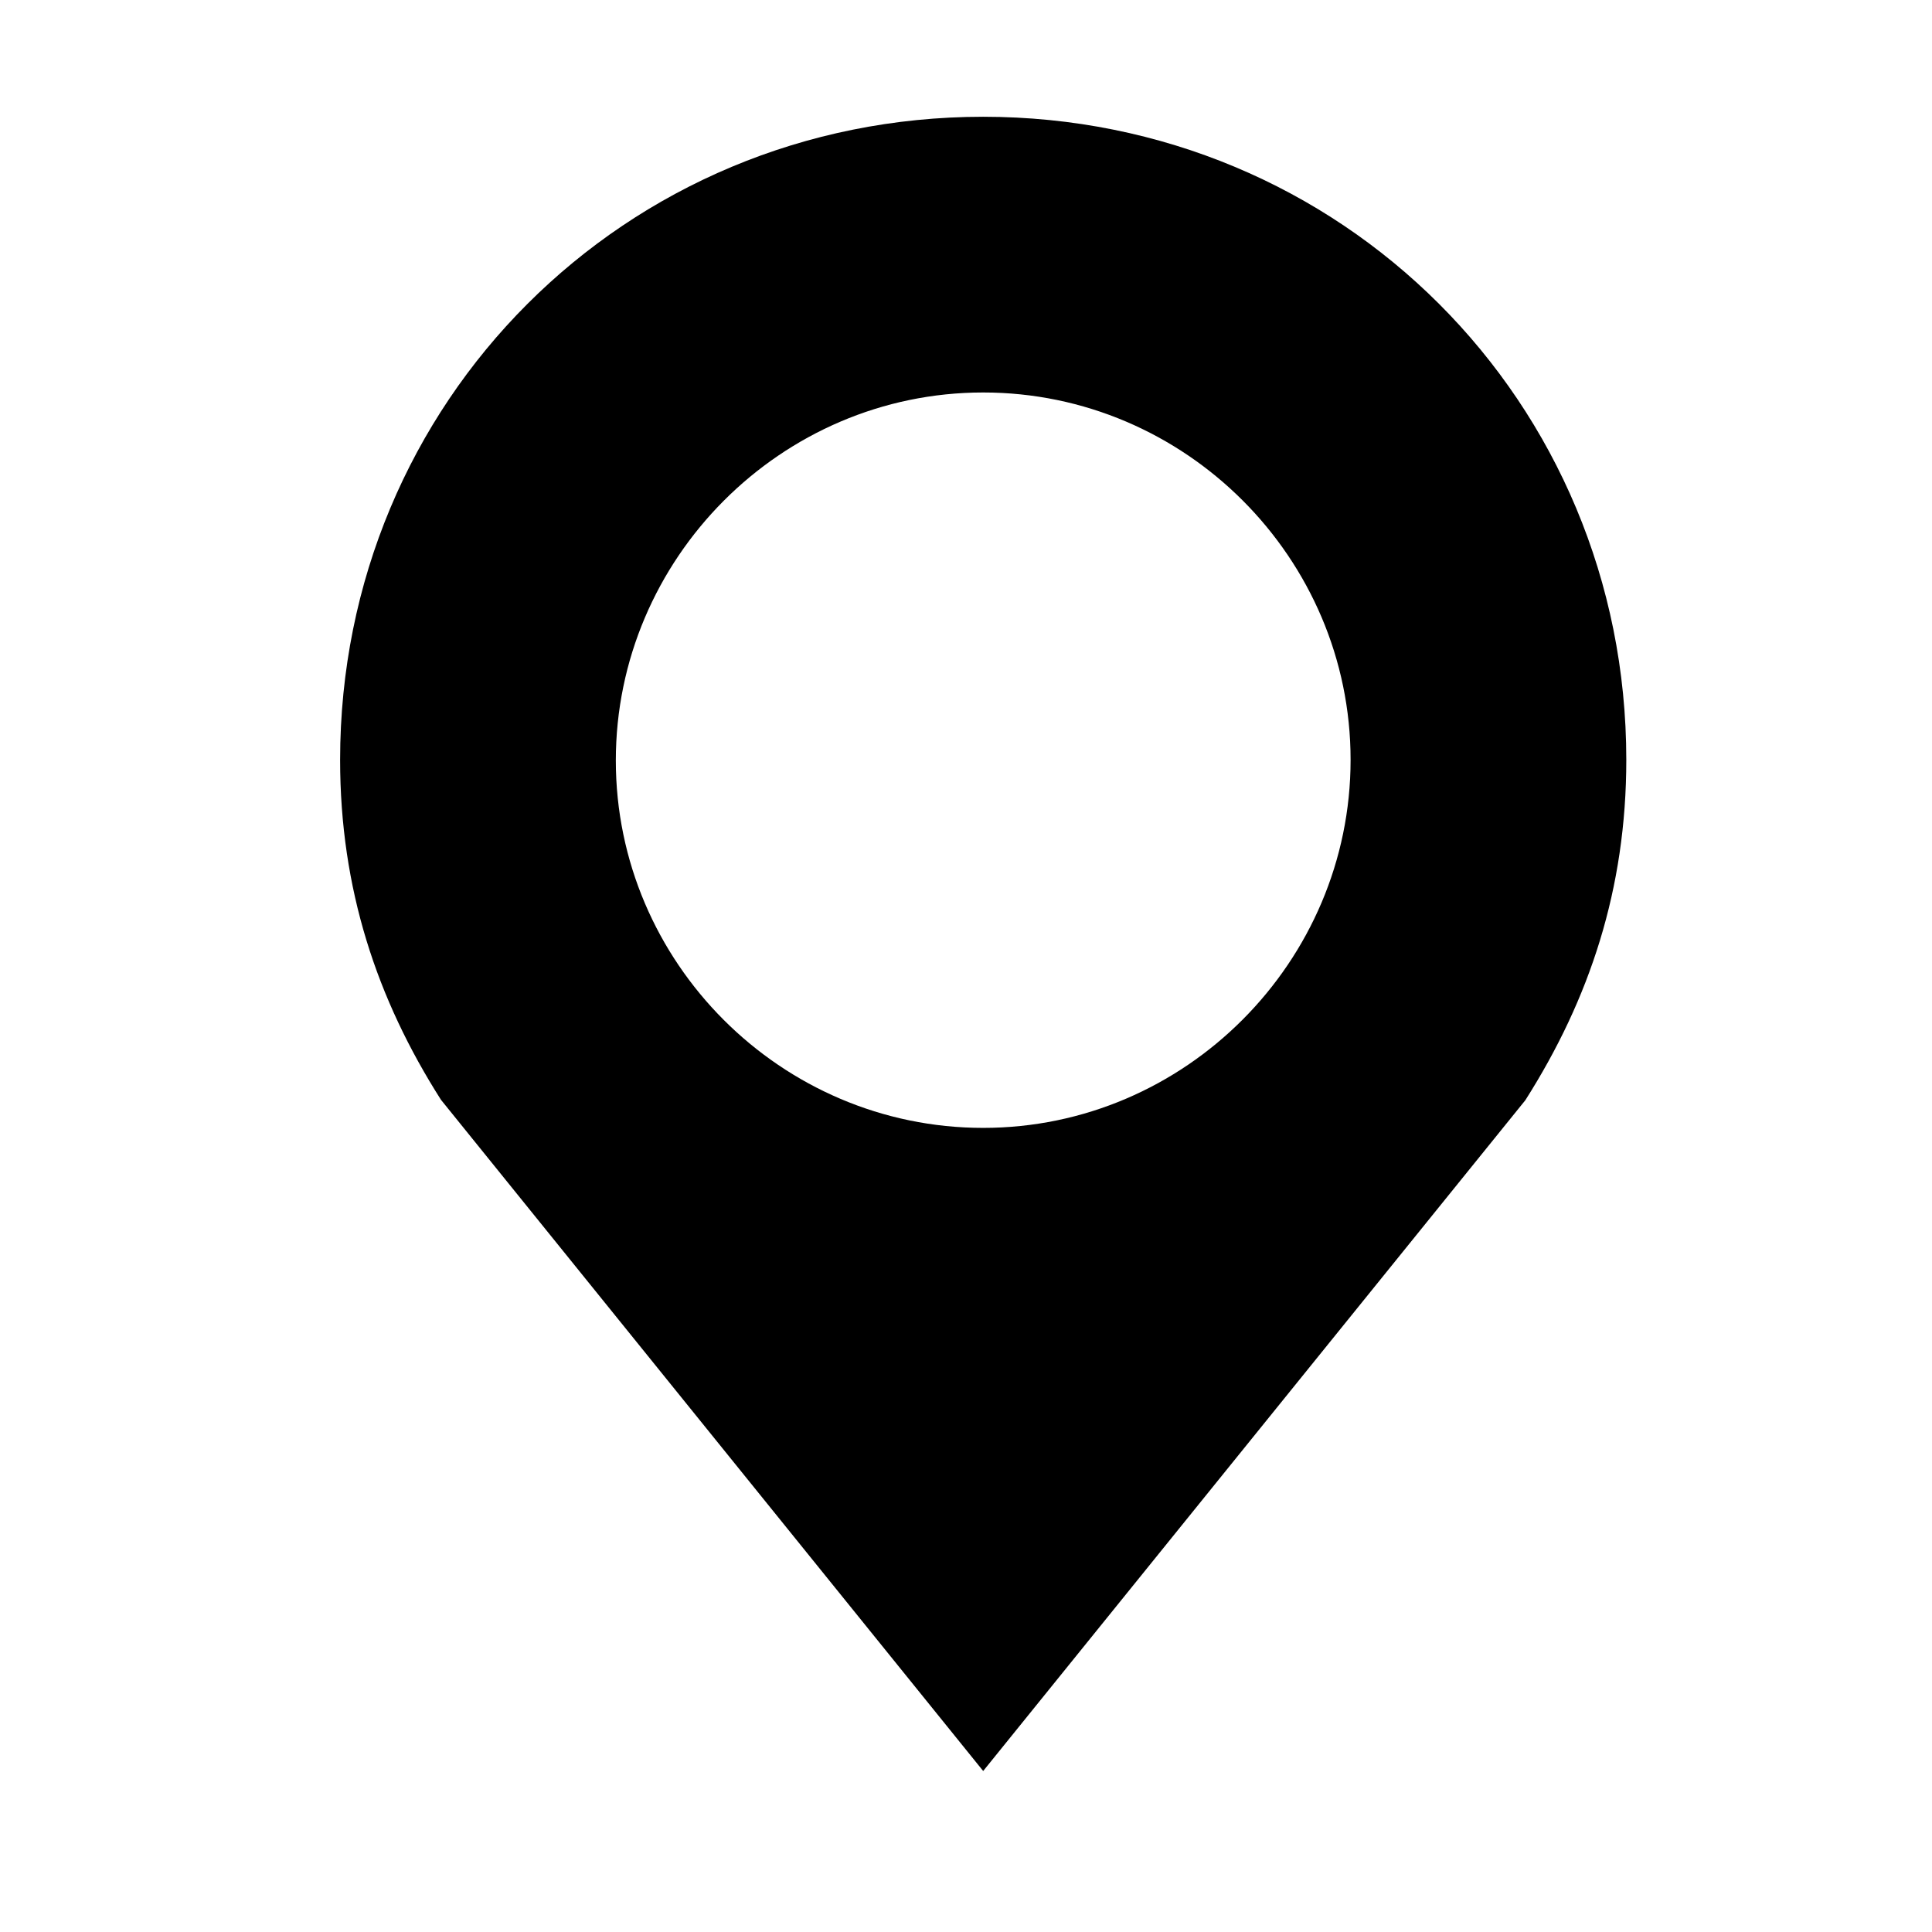 <svg xmlns="http://www.w3.org/2000/svg" viewBox="0 0 48 48" width="48" height="48"><path d="M40.405 18.878c0-8.906-7.08-15.977-15.978-15.977S8.45 9.98 8.45 18.878c0 3.204.91 5.94 2.507 8.448L24.427 44l13.47-16.666c1.598-2.515 2.508-5.252 2.508-8.456zm-15.978 9.144c-5.022 0-9.127-4.113-9.127-9.127 0-5.015 4.105-9.144 9.127-9.144 5.023 0 9.128 4.113 9.128 9.127 0 5.015-4.105 9.144-9.128 9.144z"/></svg>